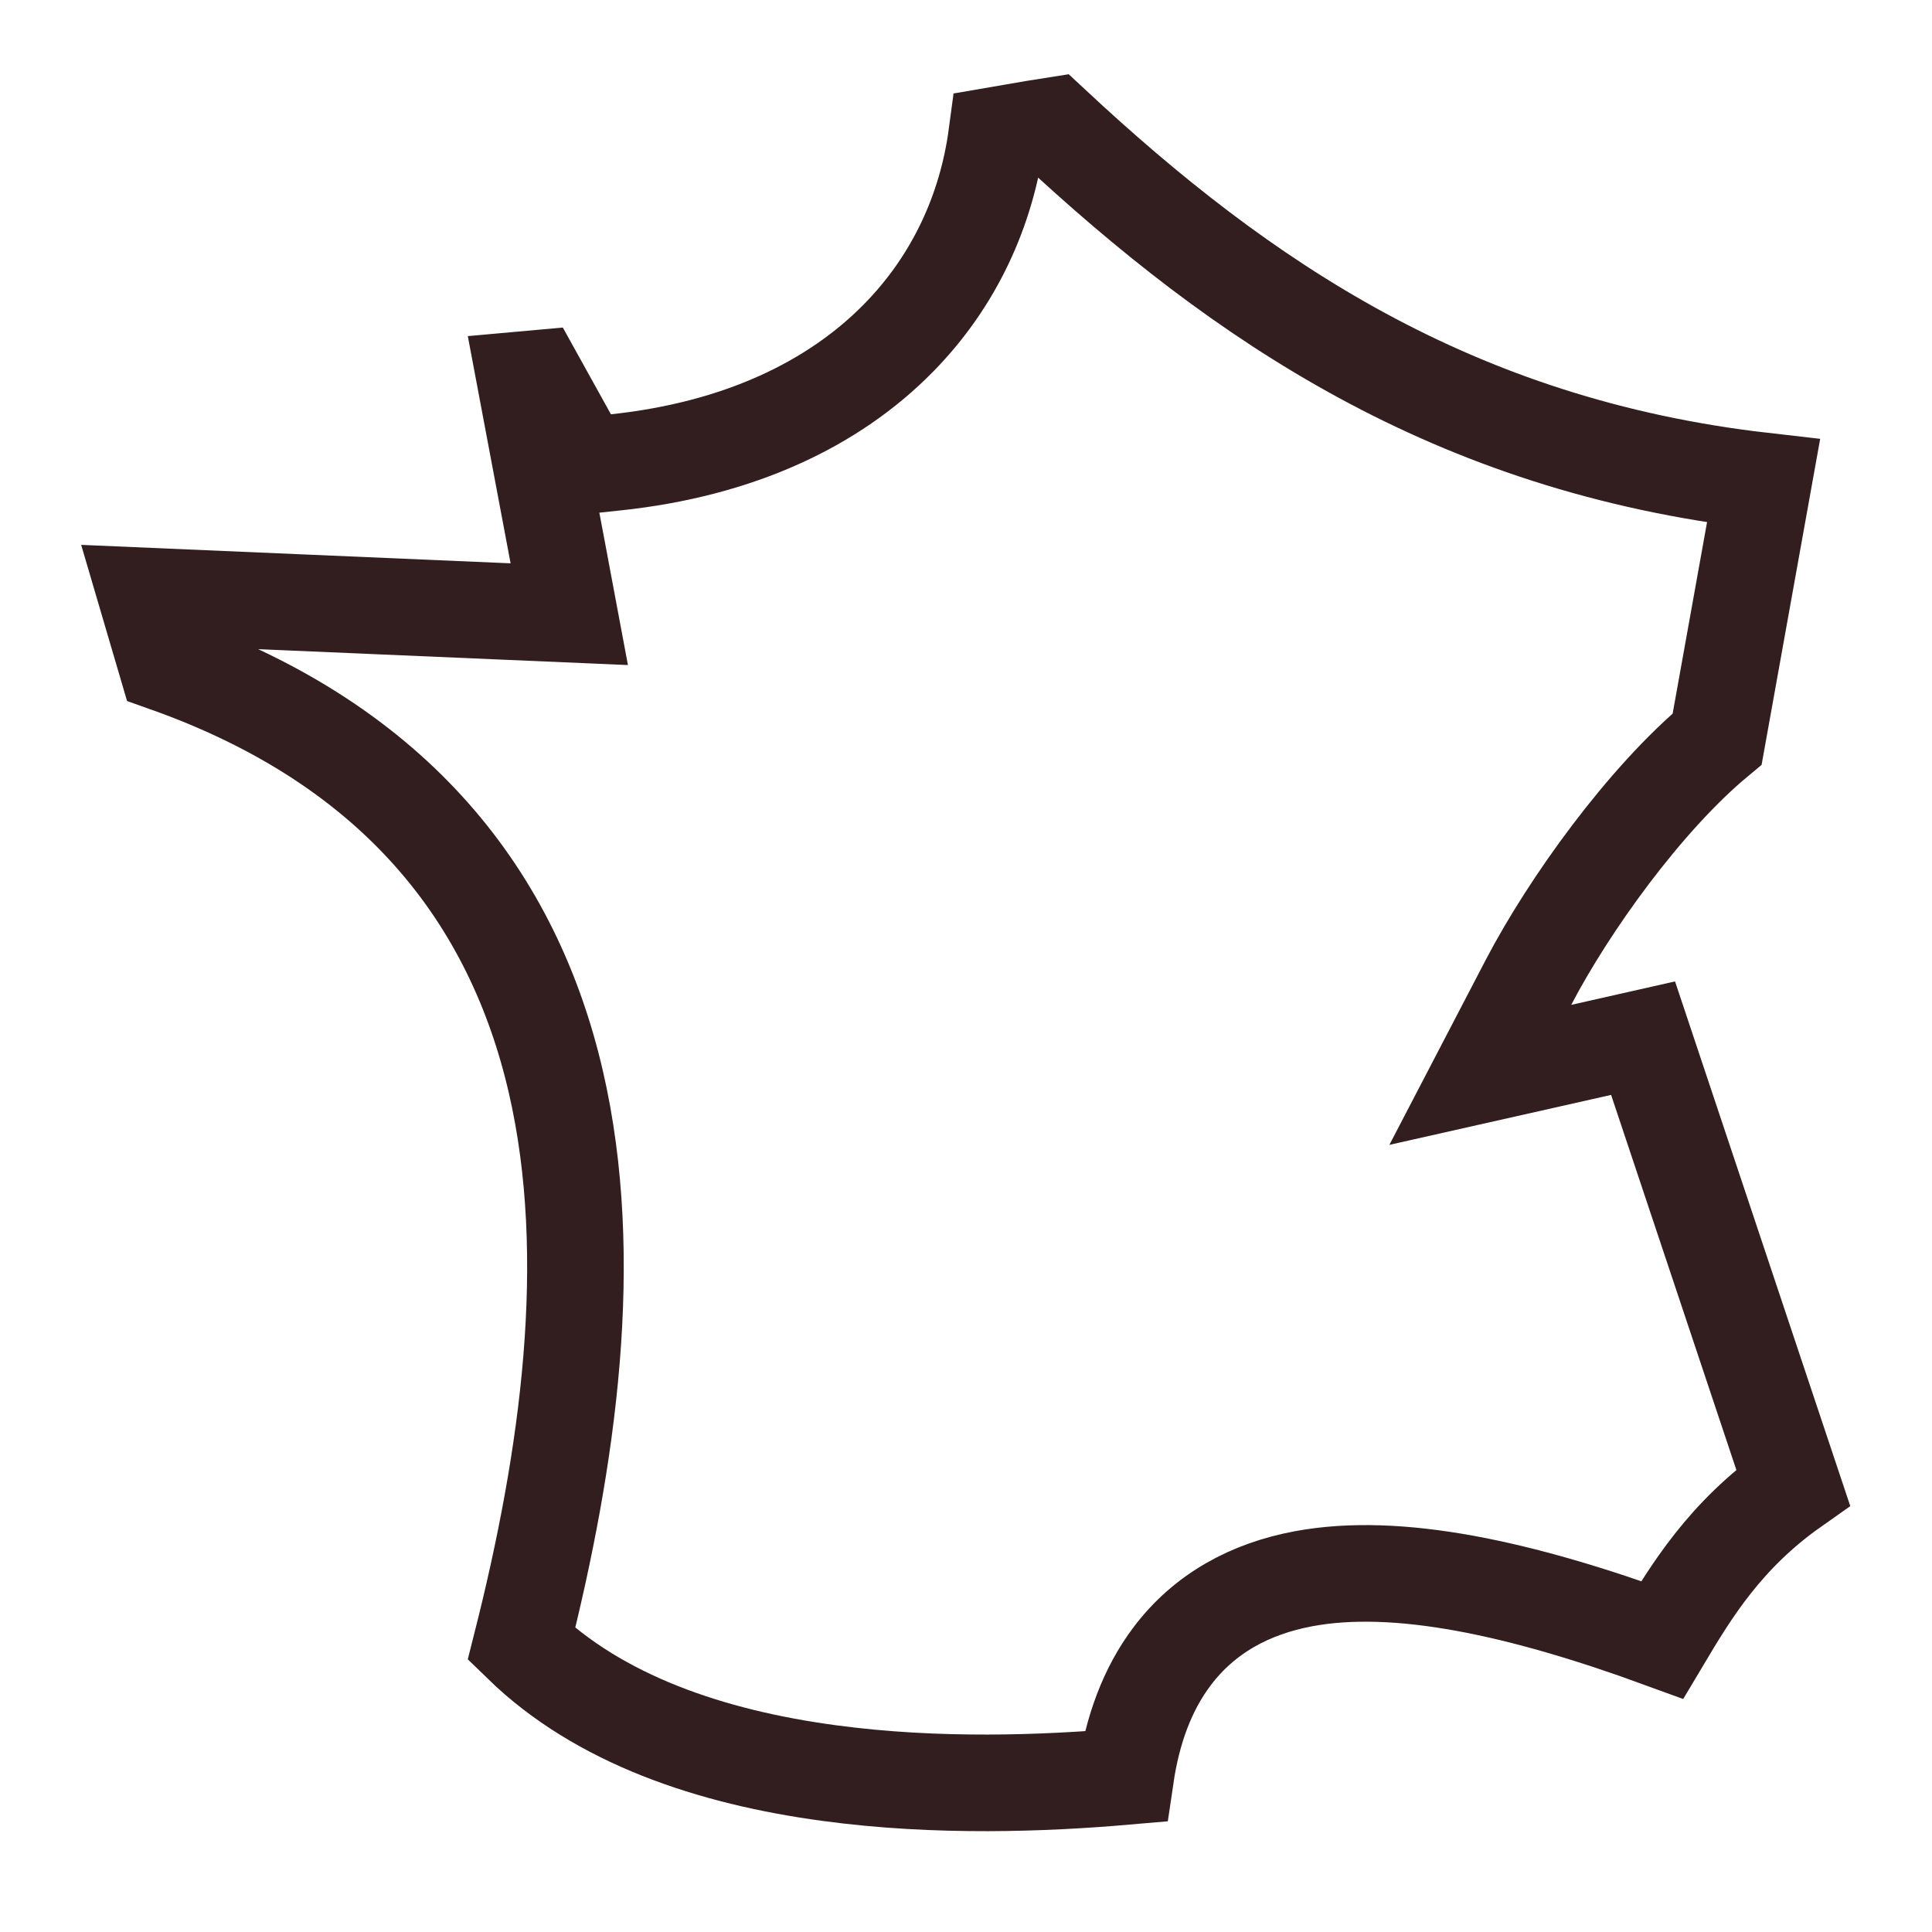 <svg width="20" height="20" viewBox="0 0 20 20" fill="none" xmlns="http://www.w3.org/2000/svg">
<path d="M18.256 4.979L17.776 7.65C17.027 8.272 16.241 9.368 15.822 10.171L15.324 11.127L16.376 10.89L17.009 10.747L18.562 15.397C17.857 15.894 17.505 16.476 17.207 16.976C15.739 16.439 14.465 16.162 13.495 16.343C12.942 16.446 12.468 16.701 12.132 17.148C11.877 17.487 11.723 17.907 11.652 18.39C10.82 18.462 9.703 18.506 8.585 18.355C7.358 18.19 6.199 17.799 5.398 17.02C5.883 15.102 6.176 13.025 5.754 11.199C5.316 9.304 4.116 7.72 1.723 6.871L1.517 6.17L5.264 6.331L5.893 6.358L5.777 5.739L5.436 3.928L5.547 3.918L5.887 4.531L6.048 4.821L6.377 4.786C7.641 4.651 8.625 4.188 9.303 3.497C9.881 2.908 10.214 2.175 10.318 1.398C10.376 1.388 10.437 1.377 10.499 1.367C10.641 1.342 10.784 1.318 10.9 1.3C12.845 3.111 15.038 4.611 18.256 4.979Z" stroke="#321E1E"></path>
</svg>
